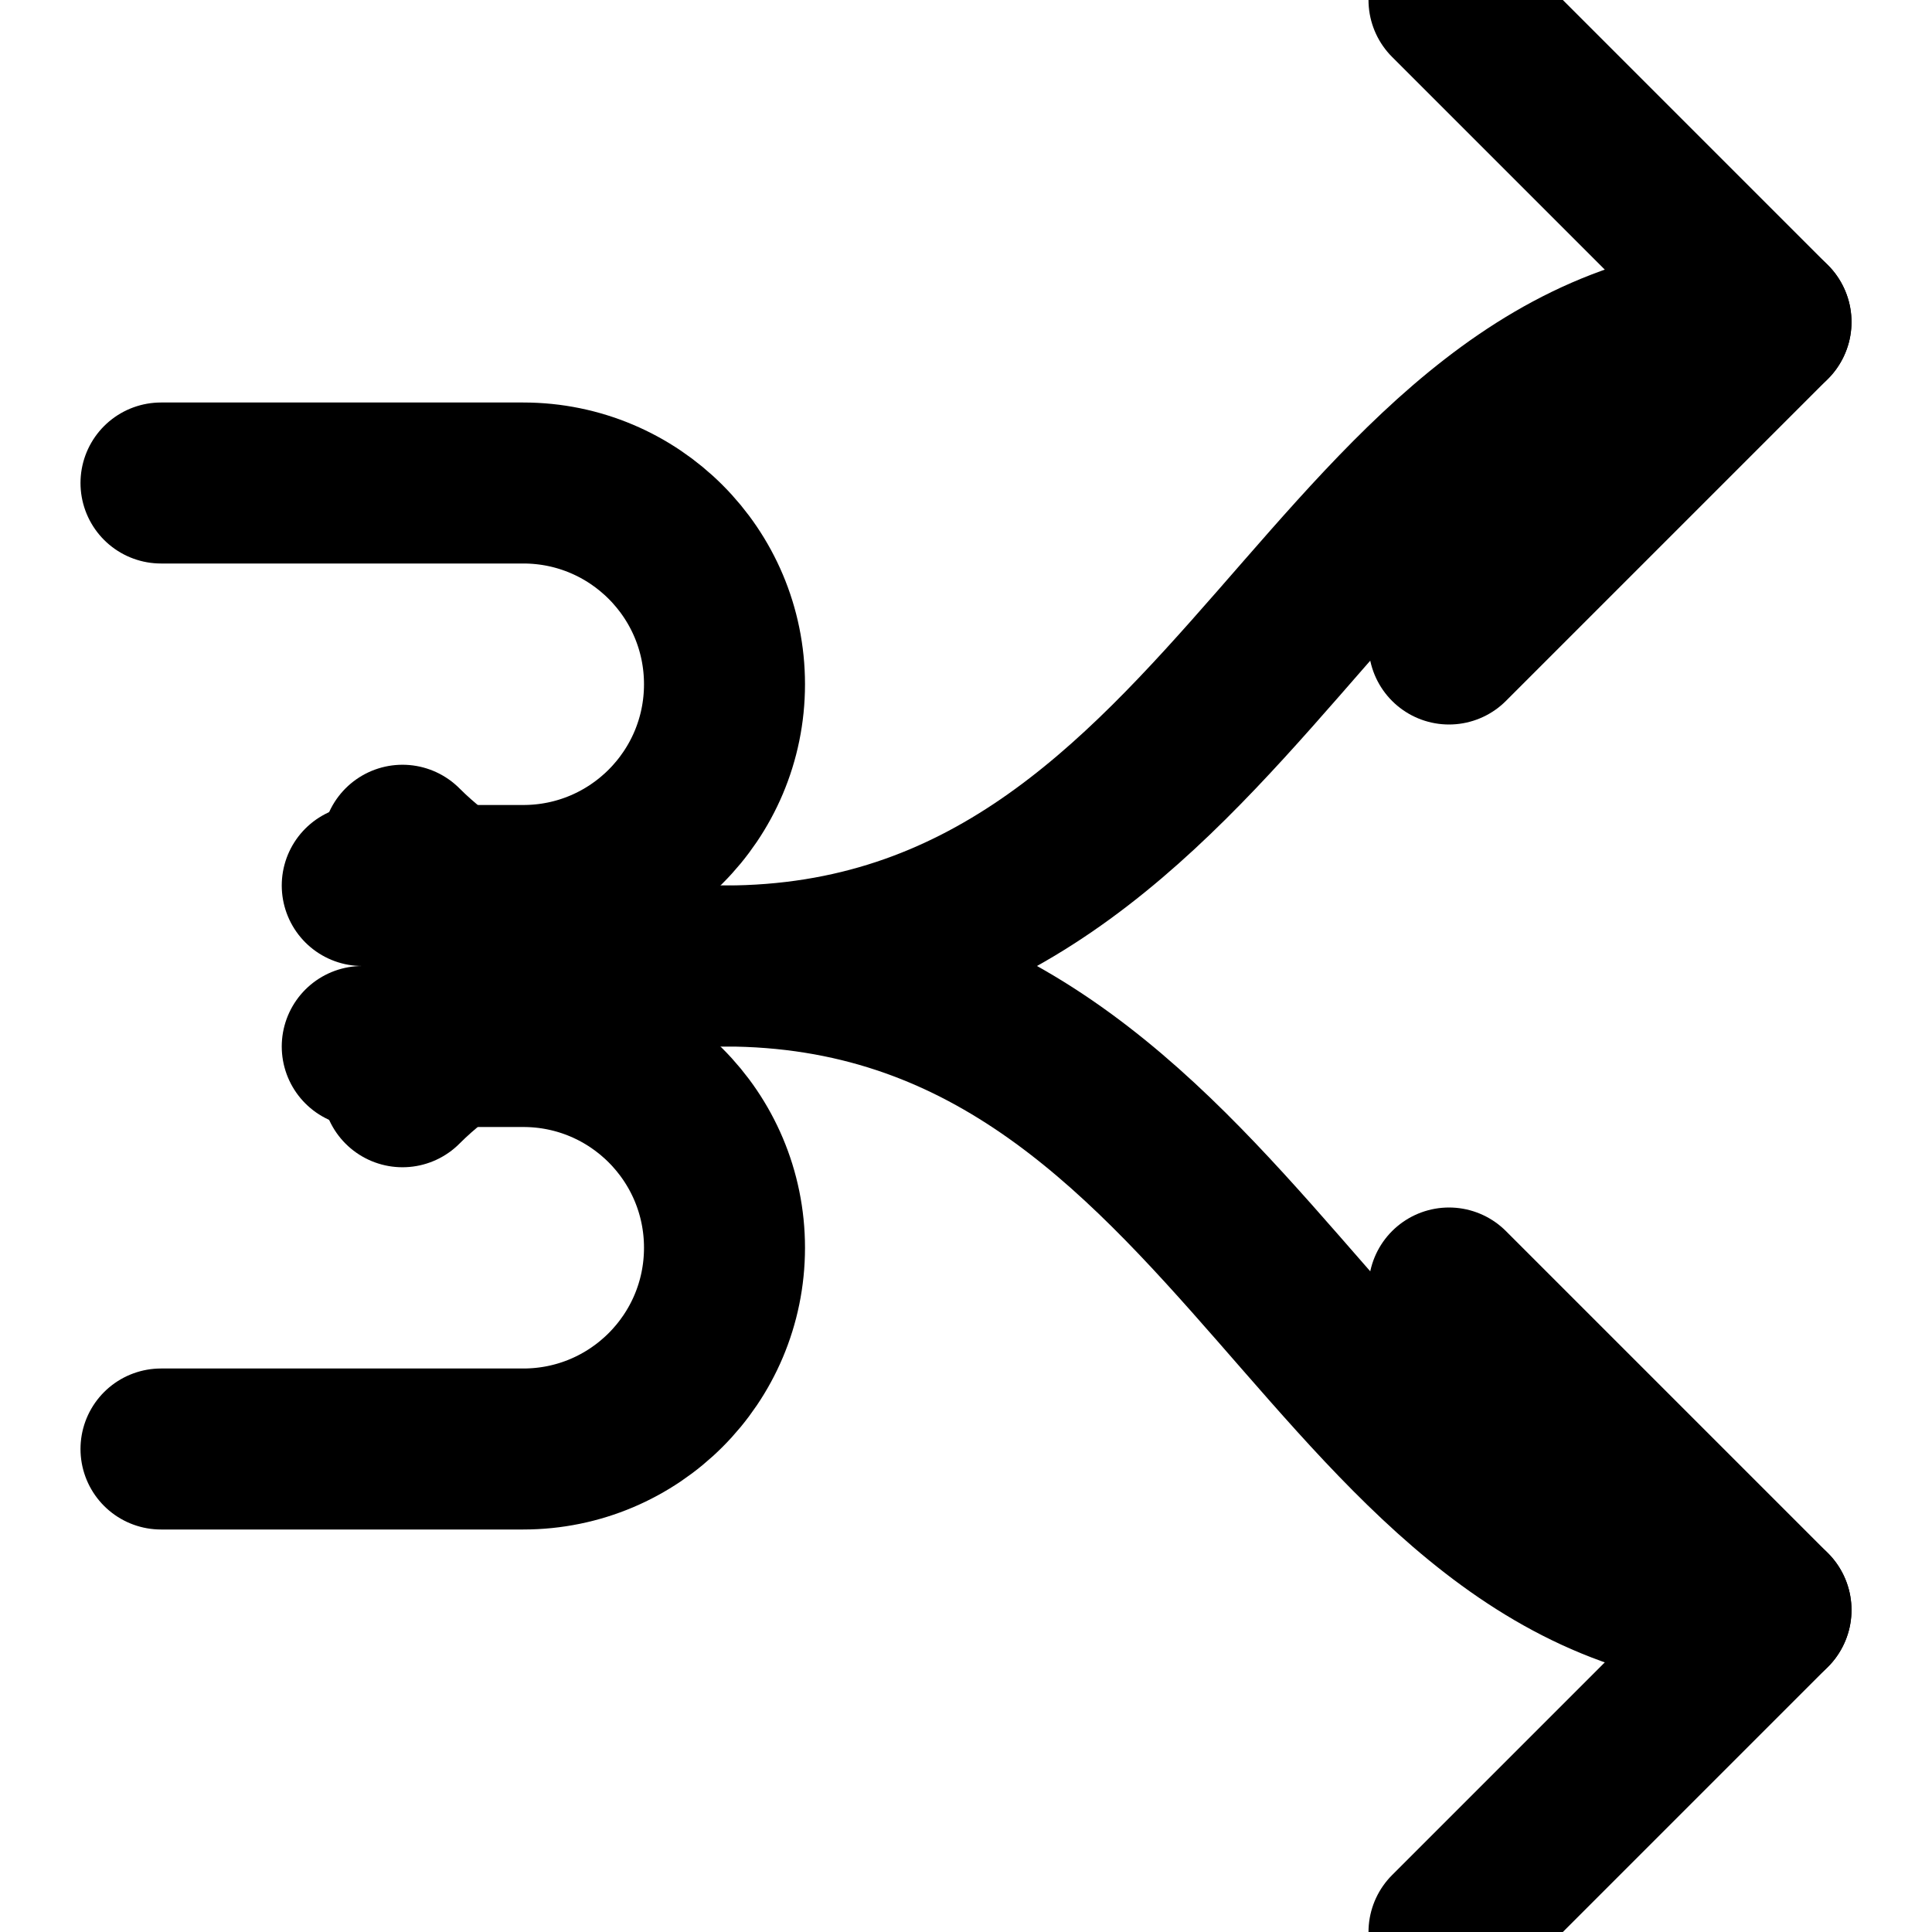<?xml version="1.0" encoding="utf-8"?>
<svg width="800px" height="800px" viewBox="0 0 24 24" fill="none" xmlns="http://www.w3.org/2000/svg">
  <path d="M18 8L22 4L18 0" stroke="currentColor" stroke-width="2" stroke-linecap="round" stroke-linejoin="round"/>
  <path d="M18 24L22 20L18 16" stroke="currentColor" stroke-width="2" stroke-linecap="round" stroke-linejoin="round"/>
  <path d="M2 6H6.5C7.881 6 9 7.119 9 8.5C9 9.881 7.881 11 6.5 11H4.5" stroke="currentColor" stroke-width="2" stroke-linecap="round"/>
  <path d="M2 18H6.5C7.881 18 9 16.881 9 15.5C9 14.119 7.881 13 6.5 13H4.5" stroke="currentColor" stroke-width="2" stroke-linecap="round"/>
  <path d="M22 4C16.5 4 15.5 12 9 12C7.5 12 6 11.5 5 10.5" stroke="currentColor" stroke-width="2" stroke-linecap="round" stroke-linejoin="round"/>
  <path d="M22 20C16.5 20 15.5 12 9 12C7.5 12 6 12.5 5 13.5" stroke="currentColor" stroke-width="2" stroke-linecap="round" stroke-linejoin="round"/>
</svg>